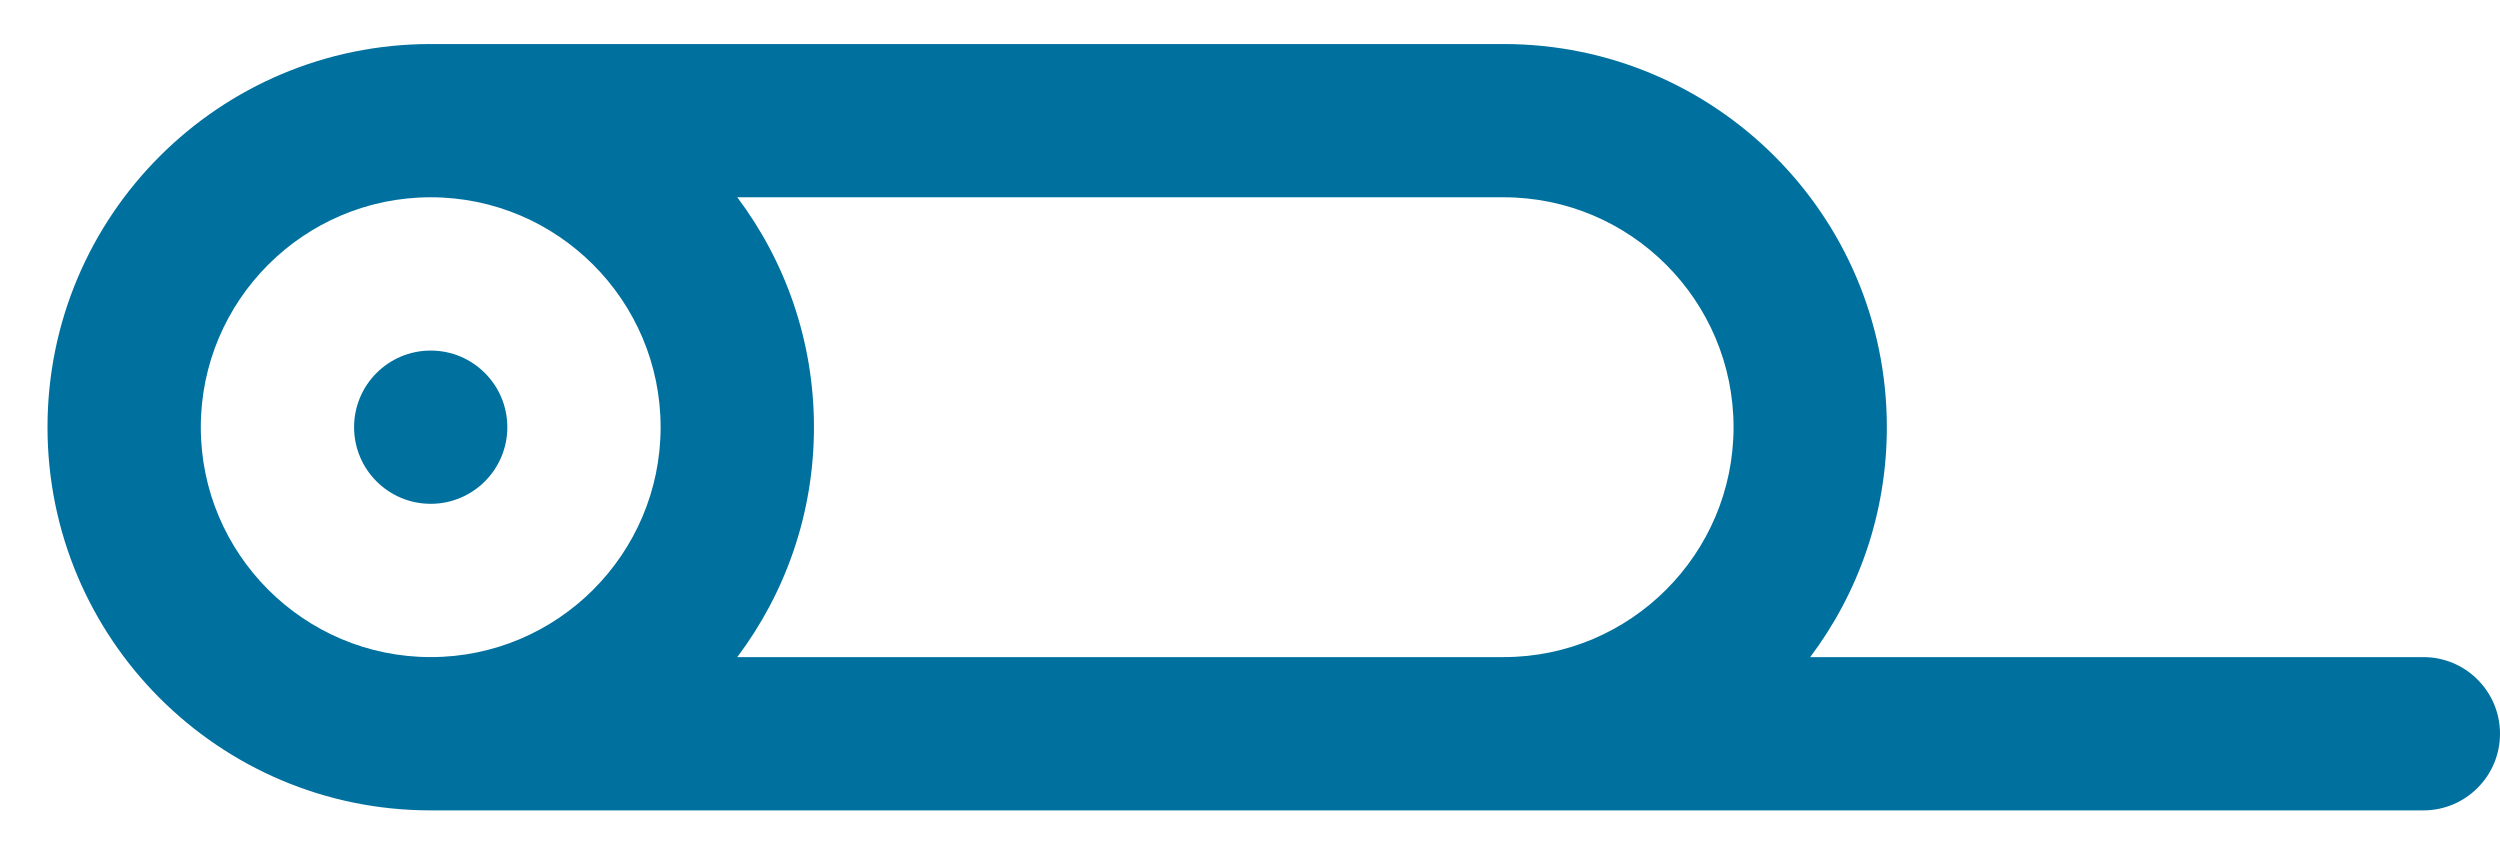 <?xml version="1.0" encoding="utf-8"?>
<!-- Generator: Adobe Illustrator 15.0.0, SVG Export Plug-In . SVG Version: 6.00 Build 0)  -->
<!DOCTYPE svg PUBLIC "-//W3C//DTD SVG 1.1//EN" "http://www.w3.org/Graphics/SVG/1.1/DTD/svg11.dtd">
<svg version="1.1" id="Capa_2" xmlns="http://www.w3.org/2000/svg" xmlns:xlink="http://www.w3.org/1999/xlink" x="0px" y="0px"
	 width="52.629px" height="18px" viewBox="0 0 52.629 18" enable-background="new 0 0 52.629 18" xml:space="preserve">
<g>
	<path fill="#00709E" d="M51.018,13.833h-12.91c1.013-1.349,1.613-3.022,1.613-4.84c0-4.455-3.611-8.066-8.067-8.066H9.067
		C4.611,0.927,1,4.539,1,8.993s3.611,8.067,8.067,8.067h22.587h19.362c0.891,0,1.613-0.724,1.613-1.613
		C52.63,14.557,51.906,13.833,51.018,13.833z M4.227,8.993c0-2.668,2.171-4.84,4.84-4.84s4.84,2.172,4.84,4.84s-2.17,4.84-4.84,4.84
		C6.398,13.833,4.227,11.661,4.227,8.993z M15.521,13.833c1.013-1.349,1.614-3.022,1.614-4.84c0-1.816-0.601-3.491-1.614-4.84
		h16.133c2.67,0,4.84,2.172,4.84,4.84s-2.17,4.84-4.84,4.84H15.521z"/>
	<circle fill="#00709E" cx="9.067" cy="8.993" r="1.613"/>
</g>
</svg>

